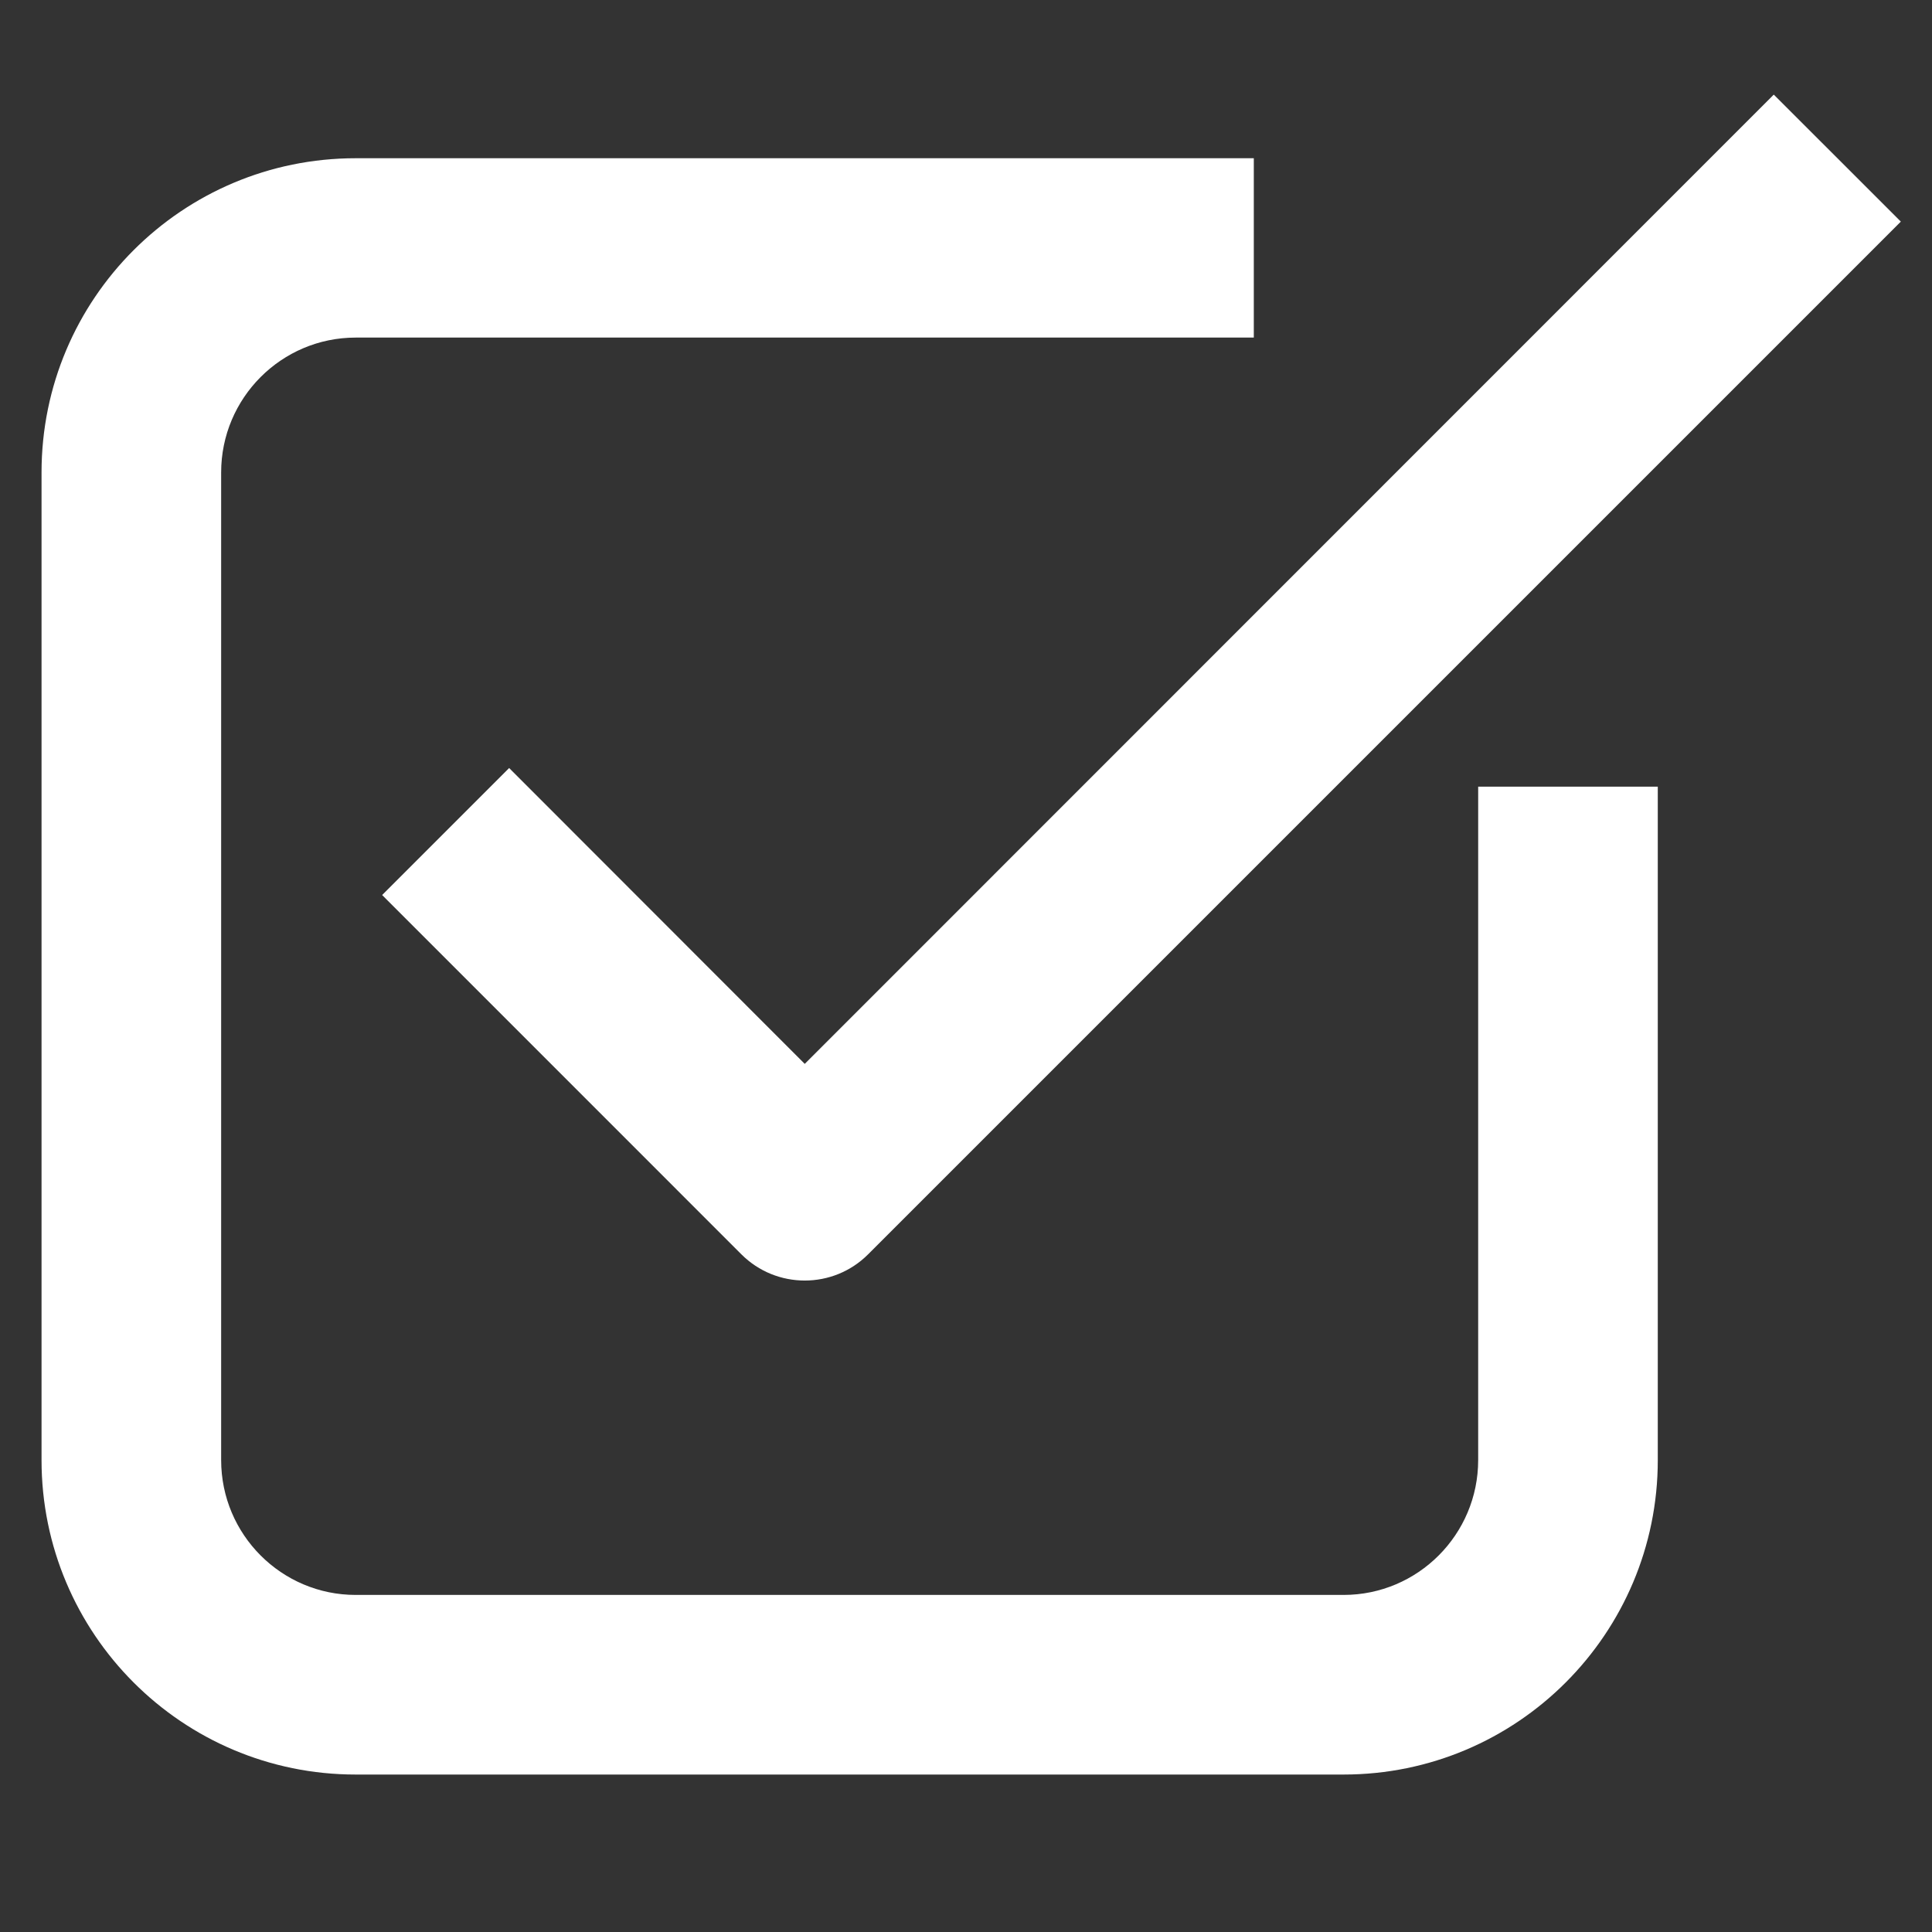 <svg xmlns="http://www.w3.org/2000/svg" xmlns:xlink="http://www.w3.org/1999/xlink" width="40" zoomAndPan="magnify" viewBox="0 0 30 30" height="40" preserveAspectRatio="xMidYMid meet" version="1.0"><rect x="0" y="0" width="30" height="30" fill="#333333" stroke="none"/><defs><clipPath id="1326418da4"><path d="M 0.645 2 L 26 2 L 26 27.582 L 0.645 27.582 Z M 0.645 2 " clip-rule="nonzero"/></clipPath><clipPath id="cbee1905e2"><path d="M 5 1.453 L 29.516 1.453 L 29.516 20 L 5 20 Z M 5 1.453 " clip-rule="nonzero"/></clipPath></defs><g clip-path="url(#1326418da4)"><path fill="#ffffff" d="M 5.523 5.242 C 4.371 5.242 3.434 6.18 3.434 7.336 L 3.434 22.672 C 3.434 23.828 4.371 24.766 5.523 24.766 L 20.863 24.766 C 22.016 24.766 22.953 23.828 22.953 22.672 L 22.953 12.215 L 25.742 12.215 L 25.742 22.672 C 25.742 25.367 23.559 27.555 20.863 27.555 L 5.523 27.555 C 2.828 27.555 0.645 25.367 0.645 22.672 L 0.645 7.336 C 0.645 4.641 2.828 2.457 5.523 2.457 L 19.469 2.457 L 19.469 5.242 Z M 5.523 5.242 " fill-opacity="1" fill-rule="evenodd"/></g><g clip-path="url(#cbee1905e2)"><path fill="#ffffff" d="M 29.516 3.441 L 13.48 19.477 C 12.938 20.02 12.055 20.02 11.512 19.477 L 5.934 13.898 L 7.906 11.926 L 12.496 16.52 L 27.543 1.469 Z M 29.516 3.441 " fill-opacity="1" fill-rule="evenodd"/></g></svg>